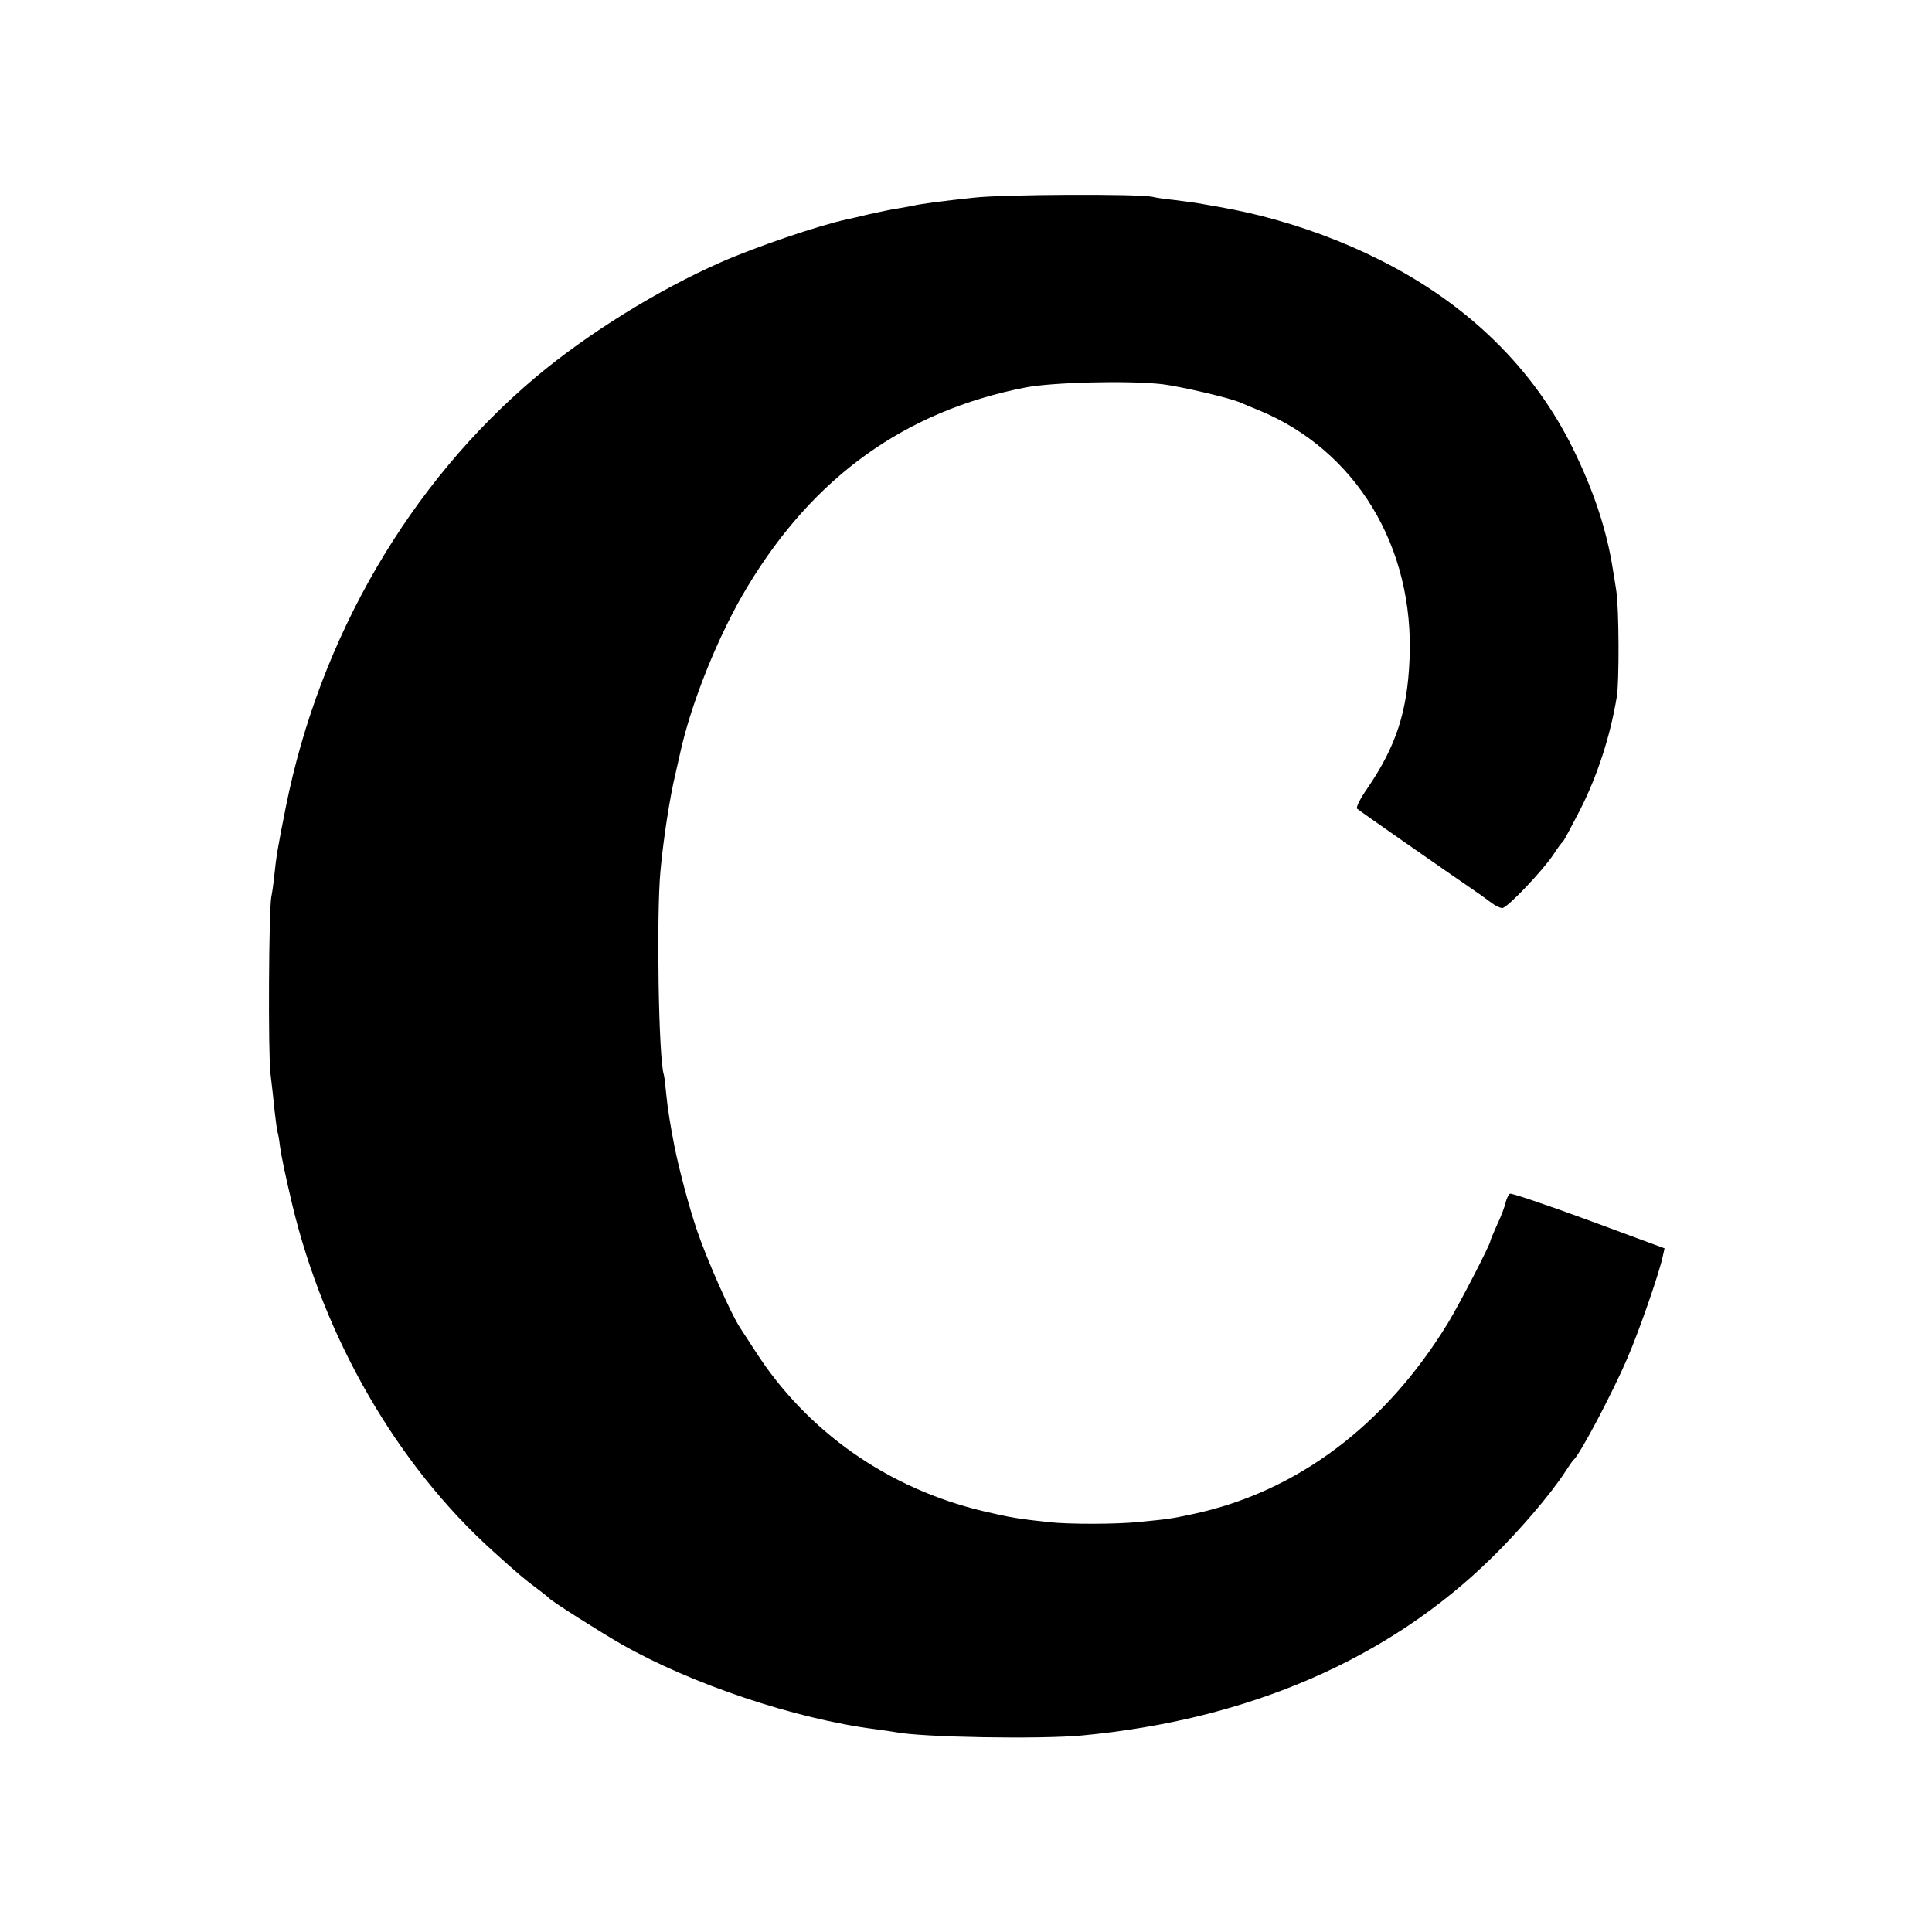 <?xml version="1.0" encoding="UTF-8" standalone="no"?>
<!DOCTYPE svg PUBLIC "-//W3C//DTD SVG 20010904//EN" "http://www.w3.org/TR/2001/REC-SVG-20010904/DTD/svg10.dtd">
<svg version="1.0" xmlns="http://www.w3.org/2000/svg" width="700pt" height="700pt" viewBox="0 0 700 700" preserveAspectRatio="xMidYMid meet">
<g transform="translate(0,700) scale(0.1,-0.1)" fill="#000000" stroke="none">
<path d="M3530 6284 c-122 -13 -195 -23 -220 -29 -8 -2 -33 -6 -55 -10 -22 -3 -69 -13 -105 -21 -36 -9 -73 -17 -82 -19 -99 -21 -332 -100 -458 -156 -227 -100 -481 -258 -666 -413 -460 -386 -785 -945 -908 -1558 -30 -150 -35 -181 -42 -249 -3 -30 -8 -65 -11 -79 -9 -45 -12 -563 -3 -640 5 -41 12 -102 15 -135 4 -33 8 -67 10 -75 3 -8 7 -31 9 -50 6 -44 21 -113 45 -215 117 -487 380 -942 727 -1255 86 -78 118 -105 159 -135 22 -17 42 -32 45 -36 11 -12 181 -120 263 -167 251 -143 628 -270 917 -307 30 -4 64 -9 75 -11 98 -19 523 -26 675 -12 605 57 1112 277 1486 645 100 98 211 228 262 306 15 23 29 44 33 47 24 21 141 243 194 366 43 99 116 309 129 370 l7 31 -276 102 c-152 56 -280 99 -284 96 -5 -2 -12 -17 -16 -32 -3 -15 -17 -52 -31 -81 -13 -29 -24 -55 -24 -58 0 -12 -111 -227 -154 -298 -227 -371 -548 -612 -925 -692 -80 -17 -88 -18 -191 -28 -83 -9 -259 -9 -330 -1 -109 12 -137 16 -238 40 -345 82 -640 289 -827 582 -21 32 -45 69 -54 83 -33 50 -120 247 -155 350 -30 88 -65 221 -82 305 -15 76 -25 138 -30 190 -3 33 -7 66 -9 72 -19 58 -27 580 -12 738 10 111 34 268 54 350 8 35 7 31 17 75 40 184 141 434 244 604 240 399 572 637 1007 722 97 19 372 26 496 12 66 -8 247 -50 284 -67 11 -5 40 -17 65 -27 353 -145 565 -495 547 -903 -8 -190 -49 -315 -152 -466 -26 -37 -43 -71 -38 -75 6 -6 304 -214 447 -312 10 -7 29 -21 41 -30 13 -10 30 -18 38 -18 18 0 148 137 186 195 14 22 29 42 33 45 4 3 31 54 61 112 64 125 111 269 135 414 9 53 8 323 -2 384 -3 19 -8 53 -12 75 -22 143 -69 285 -145 440 -143 290 -380 523 -699 683 -135 68 -281 122 -435 161 -70 17 -108 25 -232 46 -16 2 -53 7 -83 11 -30 3 -64 8 -75 11 -48 11 -537 9 -645 -3z"/>
</g>
</svg>